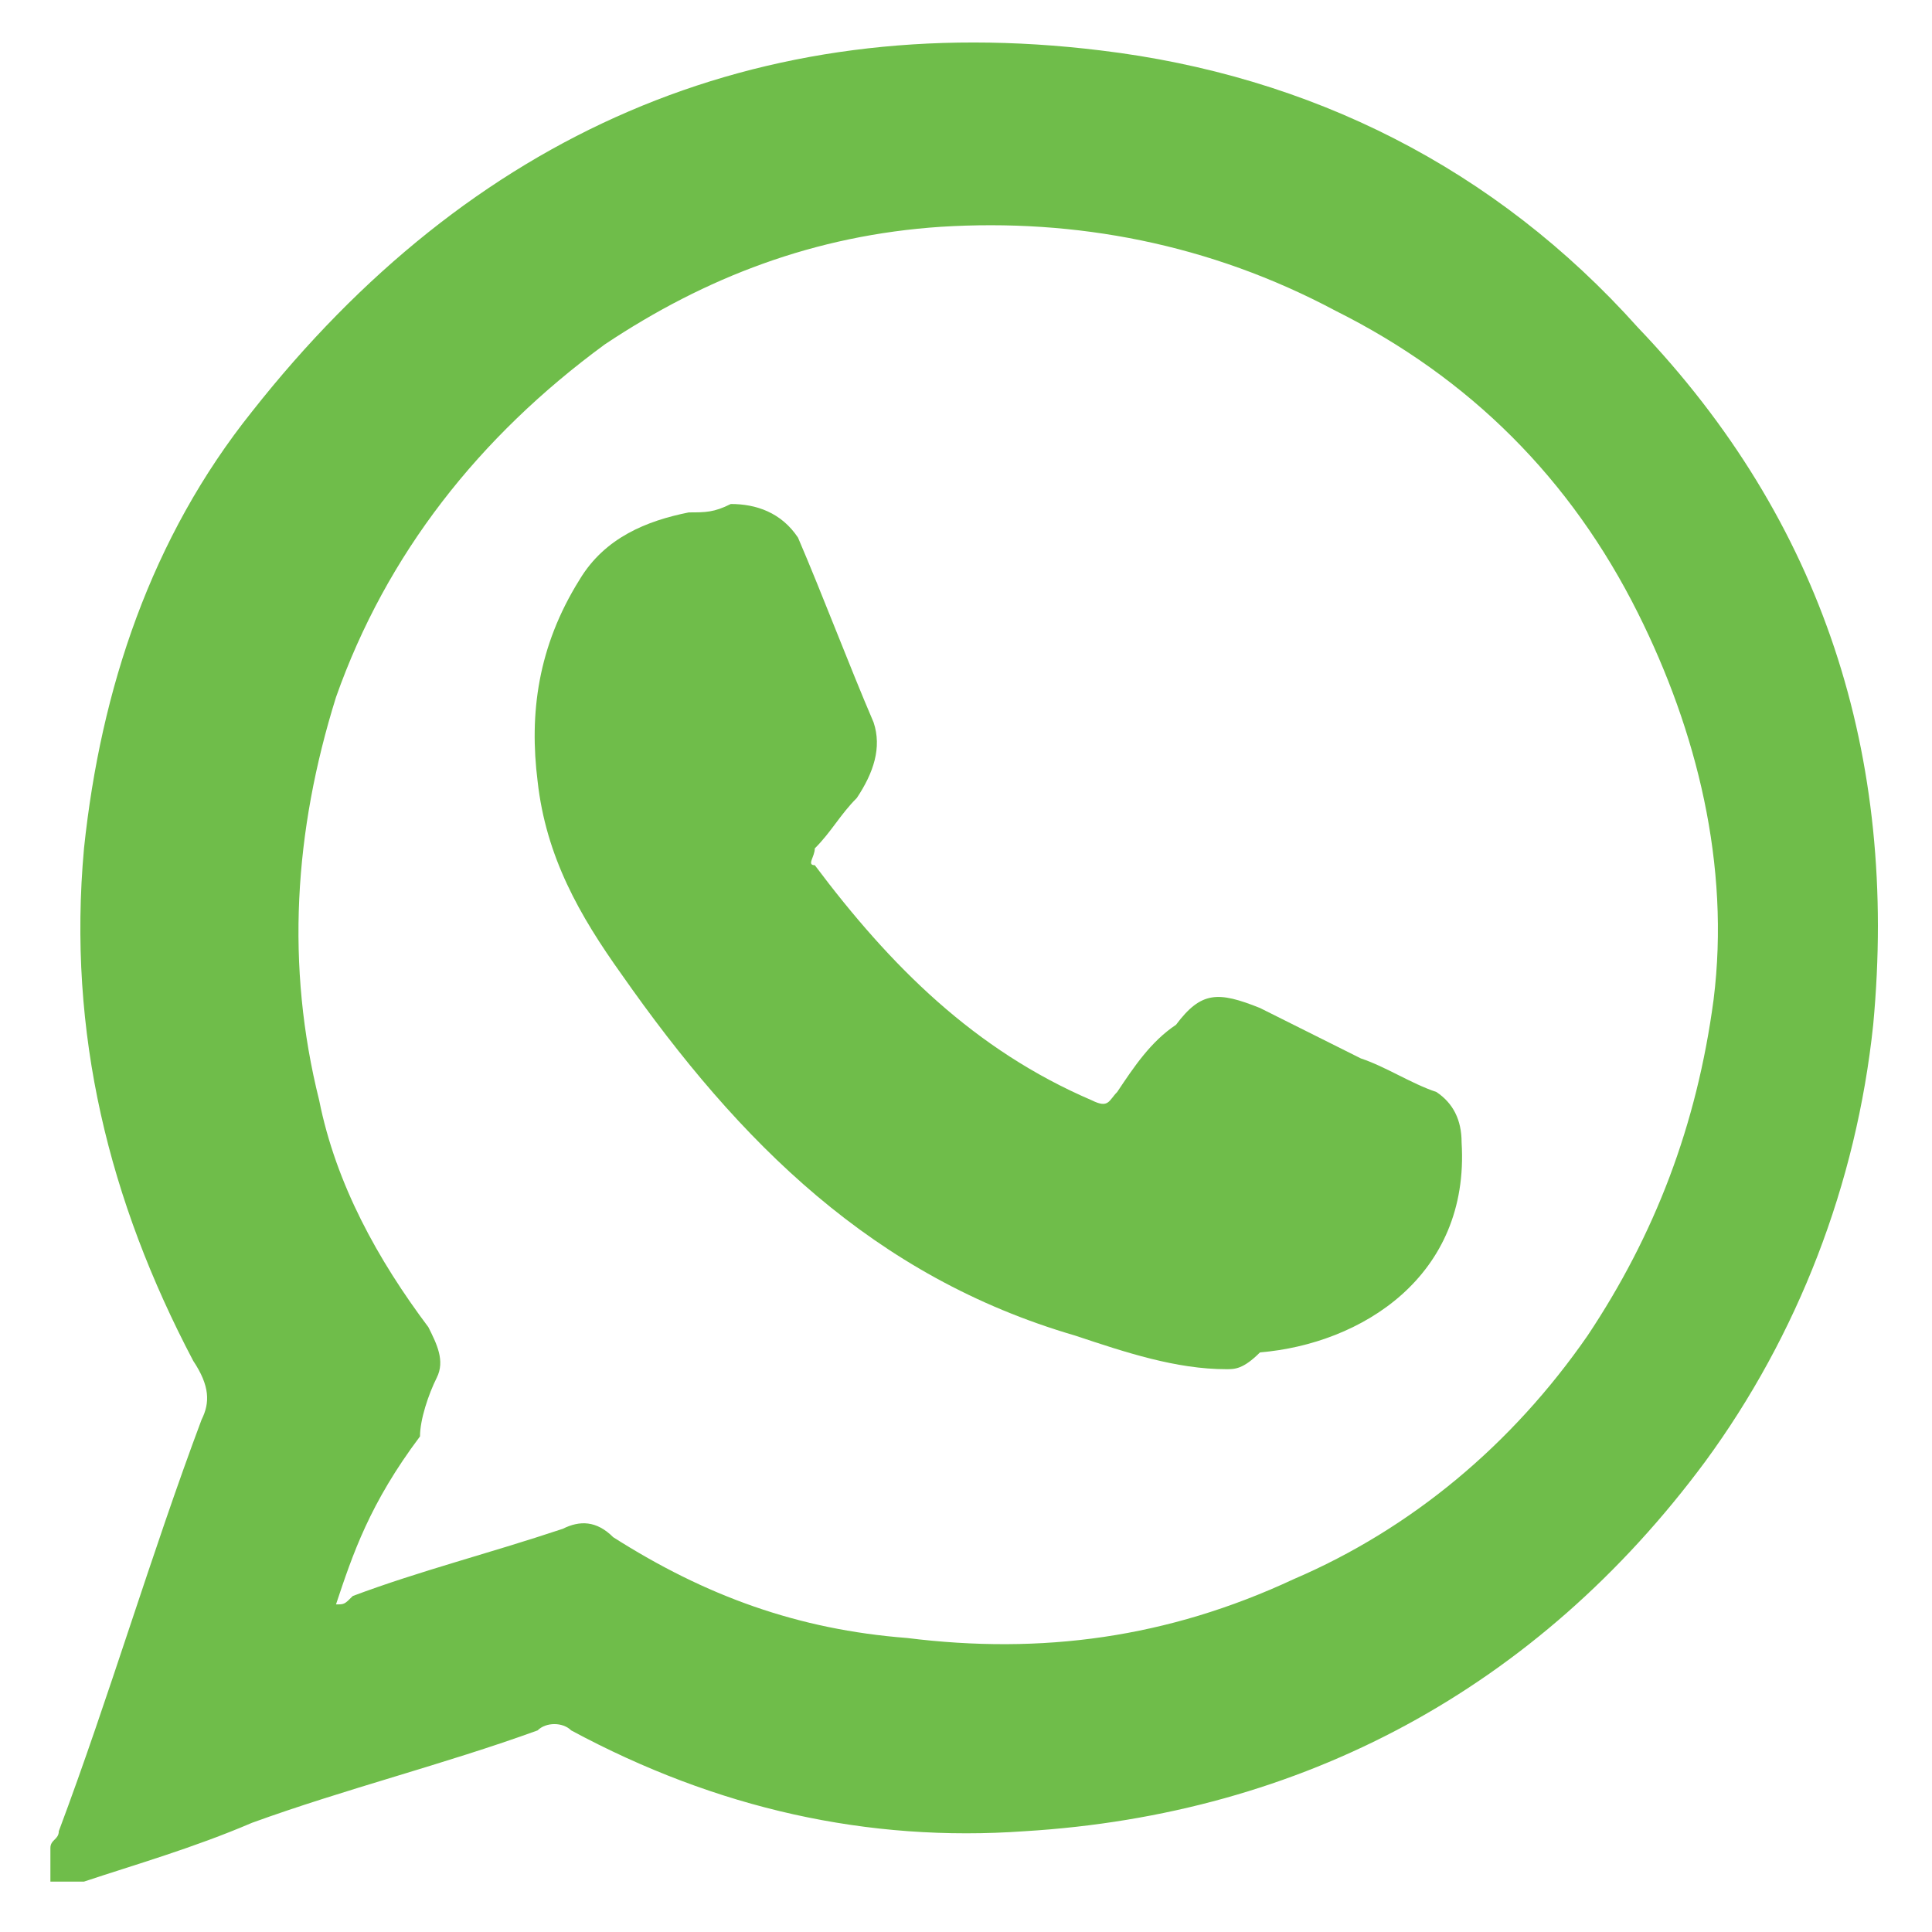 <svg version="1.2" xmlns="http://www.w3.org/2000/svg" viewBox="0 0 23 23" width="23" height="23"><style>.a{fill:#6fbd4a}</style><path fill-rule="evenodd" class="a" d="m1 22.4c-0.1 0-0.3 0-0.4 0 0-0.1 0-0.3 0-0.4 0-0.1 0.1-0.1 0.1-0.2 0.6-1.6 1.1-3.3 1.7-4.9 0.1-0.2 0.1-0.4-0.1-0.7-1-1.9-1.5-3.9-1.3-6.1 0.2-1.9 0.8-3.7 2-5.2 2.6-3.3 6-4.8 10.1-4.3 2.5 0.3 4.7 1.4 6.4 3.3 2.2 2.3 3.1 5.1 2.8 8.3-0.2 1.9-0.9 3.7-2 5.2-2 2.7-4.8 4.2-8.1 4.4q-2.8 0.2-5.4-1.2c-0.1-0.1-0.3-0.1-0.4 0-1.1 0.4-2.3 0.7-3.4 1.1-0.7 0.3-1.4 0.5-2 0.7zm3-3.3c0.1 0 0.1 0 0.2-0.1 0.8-0.3 1.6-0.5 2.5-0.8 0.2-0.1 0.4-0.1 0.6 0.1 1.1 0.7 2.2 1.1 3.5 1.2 1.6 0.2 3.1 0 4.6-0.7 1.4-0.6 2.6-1.6 3.5-2.9 0.8-1.2 1.3-2.5 1.5-4 0.2-1.6-0.2-3.2-0.9-4.6q-1.2-2.4-3.6-3.6c-1.5-0.8-3.1-1.1-4.7-1-1.5 0.1-2.8 0.6-4 1.4-1.5 1.1-2.6 2.5-3.2 4.2-0.5 1.6-0.6 3.2-0.2 4.8 0.2 1 0.7 1.9 1.3 2.7 0.1 0.2 0.2 0.4 0.1 0.6-0.1 0.2-0.2 0.5-0.2 0.7-0.6 0.8-0.8 1.4-1 2z"/><path class="a" d="m14.6 16.3c-0.6 0-1.2-0.2-1.8-0.4-2.4-0.7-4-2.3-5.4-4.3-0.5-0.7-0.9-1.4-1-2.3-0.1-0.8 0-1.6 0.5-2.4 0.3-0.5 0.8-0.7 1.3-0.8 0.2 0 0.3 0 0.5-0.1 0.3 0 0.6 0.1 0.8 0.4 0.3 0.7 0.6 1.5 0.9 2.2 0.1 0.3 0 0.6-0.2 0.9-0.2 0.2-0.3 0.4-0.5 0.6 0 0.1-0.1 0.2 0 0.2 0.9 1.2 1.9 2.2 3.3 2.8 0.2 0.1 0.2 0 0.3-0.1 0.2-0.3 0.4-0.6 0.7-0.8 0.3-0.4 0.5-0.4 1-0.2q0.6 0.3 1.2 0.6c0.3 0.1 0.6 0.3 0.9 0.4q0.3 0.2 0.3 0.6c0.1 1.6-1.2 2.4-2.4 2.5-0.2 0.2-0.3 0.2-0.4 0.2z"/></svg>